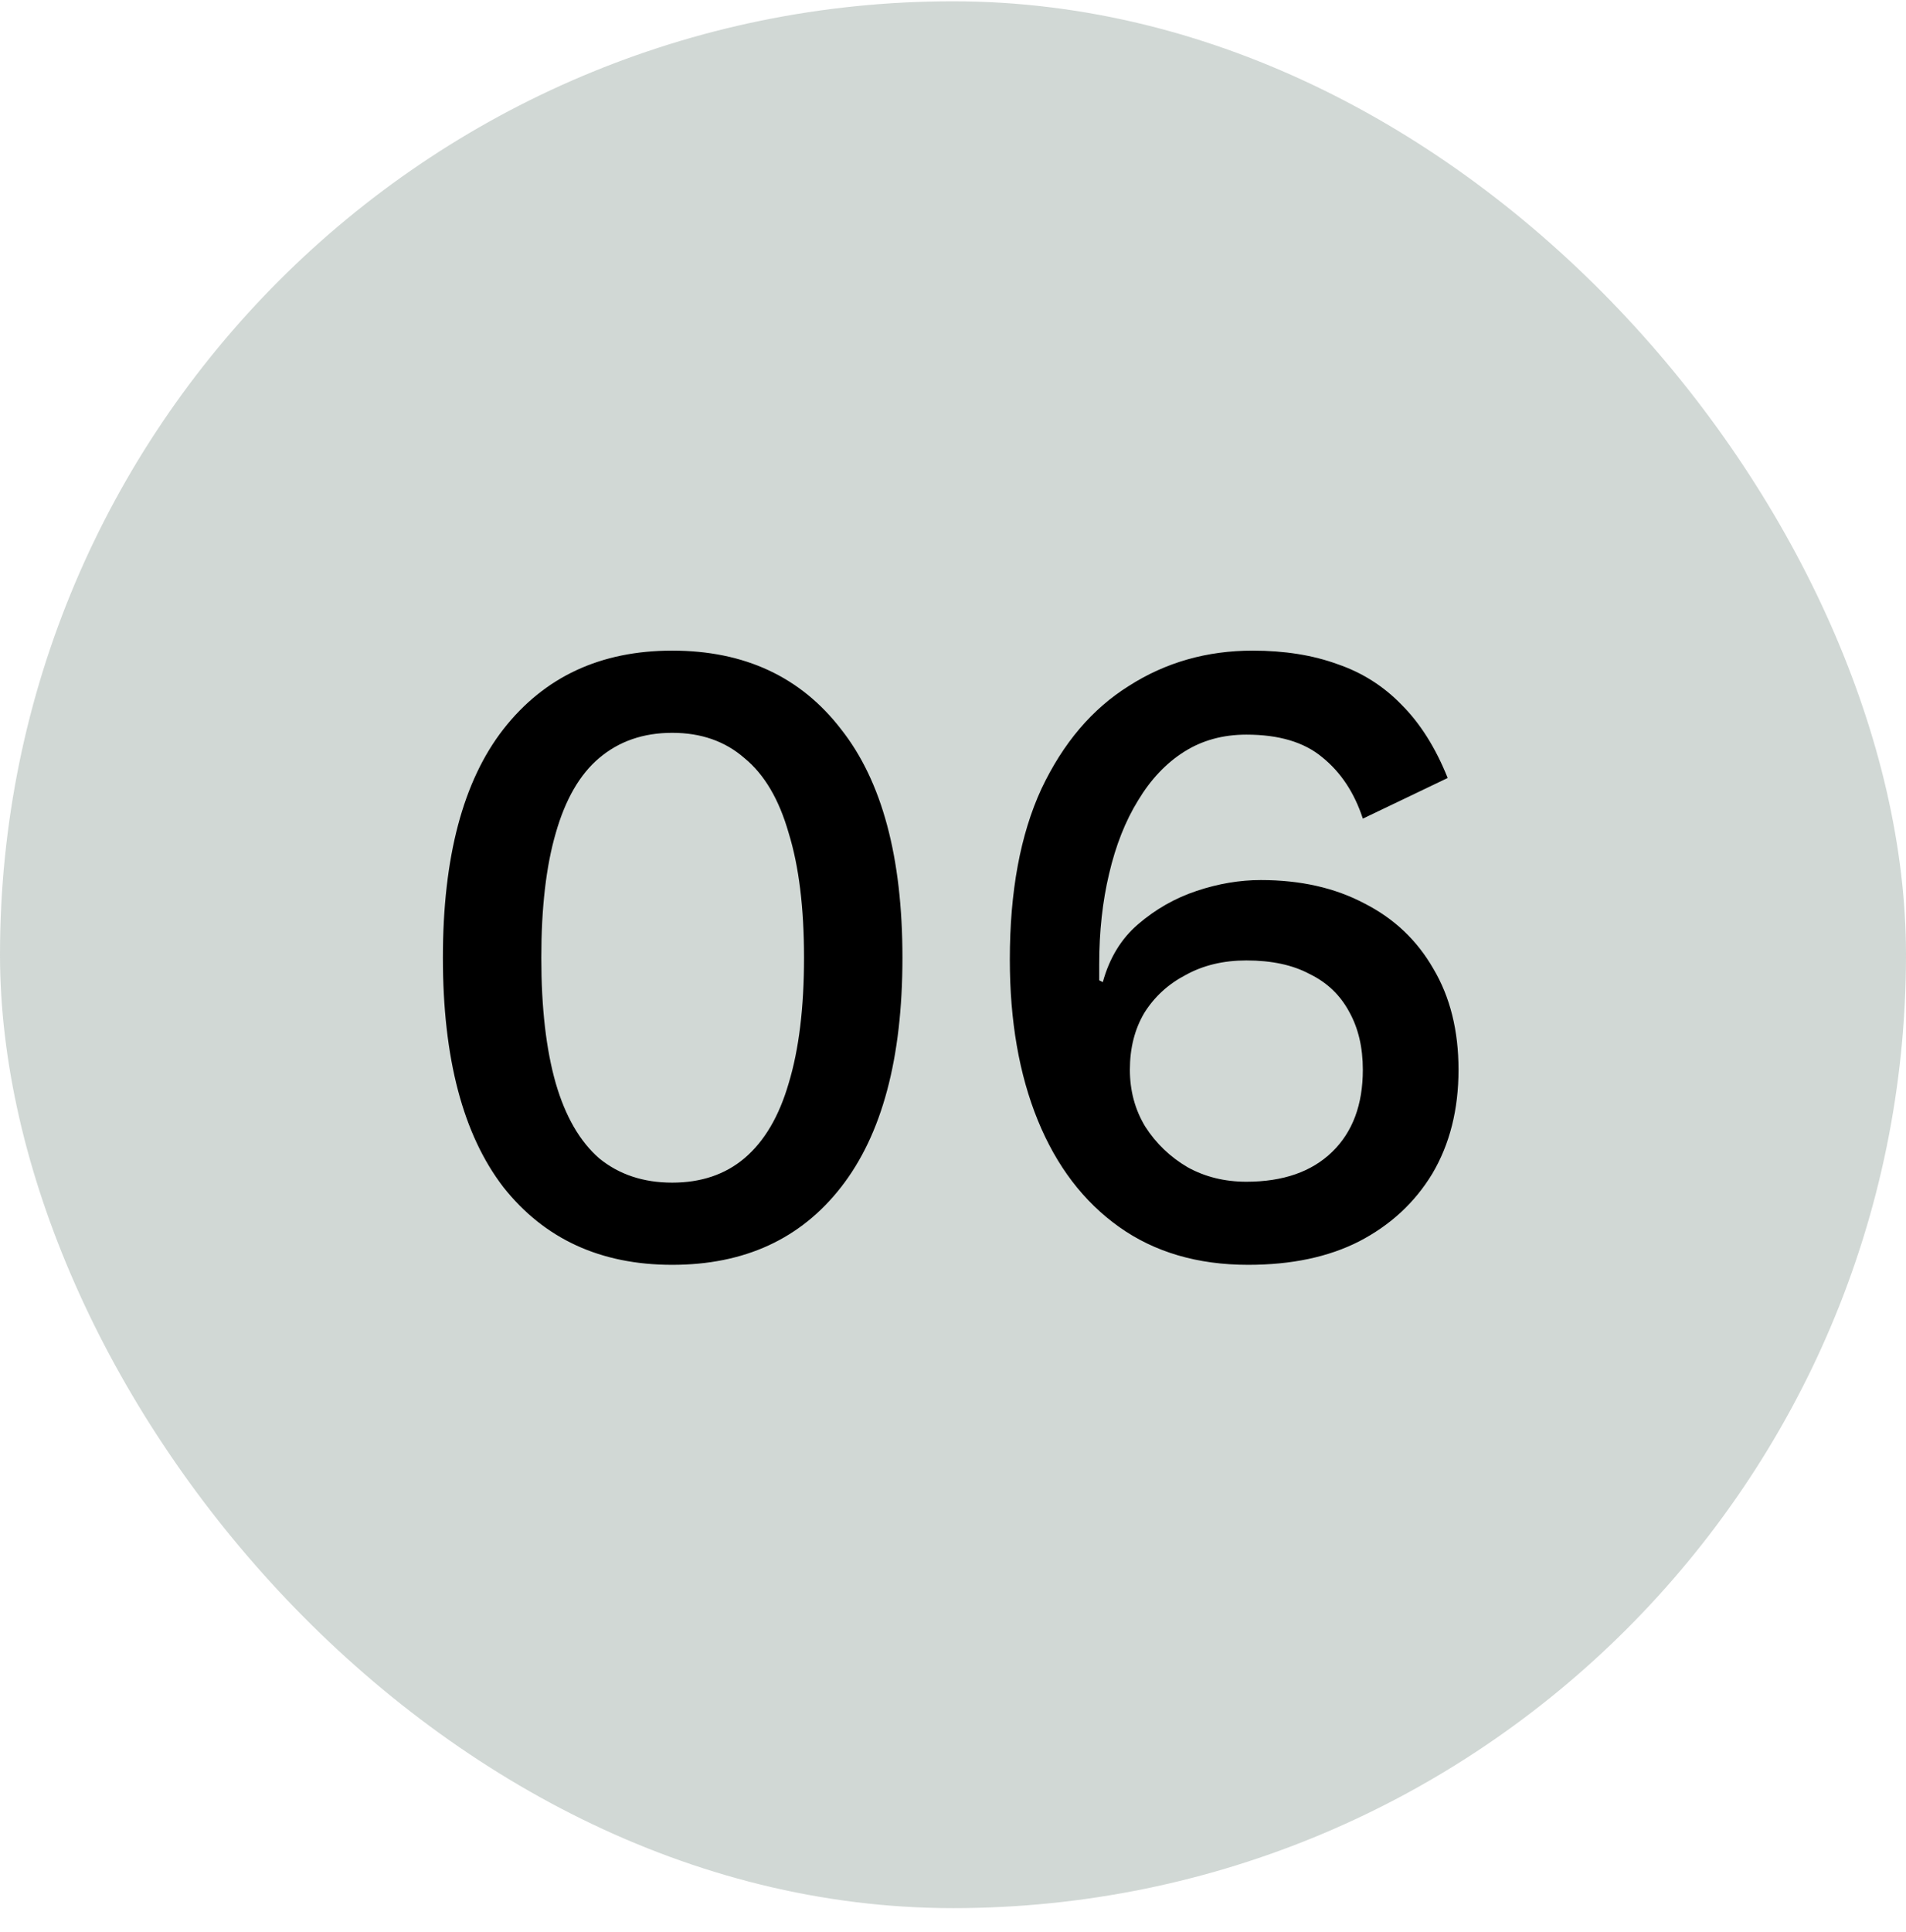 <svg xmlns="http://www.w3.org/2000/svg" width="76" height="77" viewBox="0 0 76 77" fill="none"><rect y="0.052" width="76" height="76" rx="38" fill="#667C71" fill-opacity="0.3"></rect><path d="M26.804 50.412C23.948 50.412 21.704 49.38 20.072 47.316C18.464 45.228 17.66 42.18 17.66 38.172C17.66 34.164 18.464 31.128 20.072 29.064C21.704 26.976 23.948 25.932 26.804 25.932C29.684 25.932 31.928 26.976 33.536 29.064C35.168 31.128 35.984 34.164 35.984 38.172C35.984 42.18 35.168 45.228 33.536 47.316C31.928 49.38 29.684 50.412 26.804 50.412ZM26.804 47.136C27.956 47.136 28.916 46.812 29.684 46.164C30.476 45.492 31.064 44.496 31.448 43.176C31.856 41.832 32.06 40.164 32.06 38.172C32.06 36.18 31.856 34.524 31.448 33.204C31.064 31.86 30.476 30.864 29.684 30.216C28.916 29.544 27.956 29.208 26.804 29.208C25.652 29.208 24.68 29.544 23.888 30.216C23.12 30.864 22.544 31.86 22.16 33.204C21.776 34.524 21.584 36.18 21.584 38.172C21.584 40.164 21.776 41.832 22.16 43.176C22.544 44.496 23.12 45.492 23.888 46.164C24.68 46.812 25.652 47.136 26.804 47.136ZM49.95 25.932C51.221 25.932 52.349 26.112 53.334 26.472C54.318 26.808 55.169 27.348 55.889 28.092C56.633 28.836 57.245 29.808 57.725 31.008L54.342 32.628C54.005 31.596 53.465 30.78 52.721 30.18C52.002 29.58 50.993 29.28 49.697 29.28C48.761 29.28 47.934 29.508 47.214 29.964C46.493 30.42 45.882 31.068 45.377 31.908C44.873 32.724 44.489 33.696 44.225 34.824C43.962 35.928 43.83 37.128 43.83 38.424C43.83 38.496 43.83 38.58 43.83 38.676C43.83 38.748 43.83 38.88 43.83 39.072L43.974 39.144C44.237 38.184 44.706 37.416 45.377 36.84C46.074 36.24 46.853 35.796 47.718 35.508C48.581 35.22 49.434 35.076 50.273 35.076C51.858 35.076 53.237 35.388 54.413 36.012C55.59 36.612 56.502 37.476 57.15 38.604C57.822 39.732 58.157 41.076 58.157 42.636C58.157 44.22 57.809 45.6 57.114 46.776C56.417 47.928 55.446 48.828 54.197 49.476C52.974 50.1 51.498 50.412 49.77 50.412C47.754 50.412 46.038 49.908 44.621 48.9C43.206 47.892 42.126 46.476 41.382 44.652C40.638 42.828 40.266 40.692 40.266 38.244C40.266 35.532 40.685 33.264 41.526 31.44C42.389 29.616 43.553 28.248 45.017 27.336C46.481 26.4 48.126 25.932 49.95 25.932ZM49.697 38.28C48.785 38.28 47.981 38.472 47.285 38.856C46.59 39.216 46.038 39.72 45.63 40.368C45.245 41.016 45.053 41.772 45.053 42.636C45.053 43.476 45.258 44.232 45.666 44.904C46.097 45.576 46.661 46.116 47.358 46.524C48.053 46.908 48.834 47.1 49.697 47.1C51.161 47.1 52.301 46.704 53.117 45.912C53.934 45.12 54.342 44.028 54.342 42.636C54.342 41.748 54.161 40.98 53.801 40.332C53.441 39.66 52.913 39.156 52.218 38.82C51.545 38.46 50.706 38.28 49.697 38.28Z" fill="black"></path></svg>